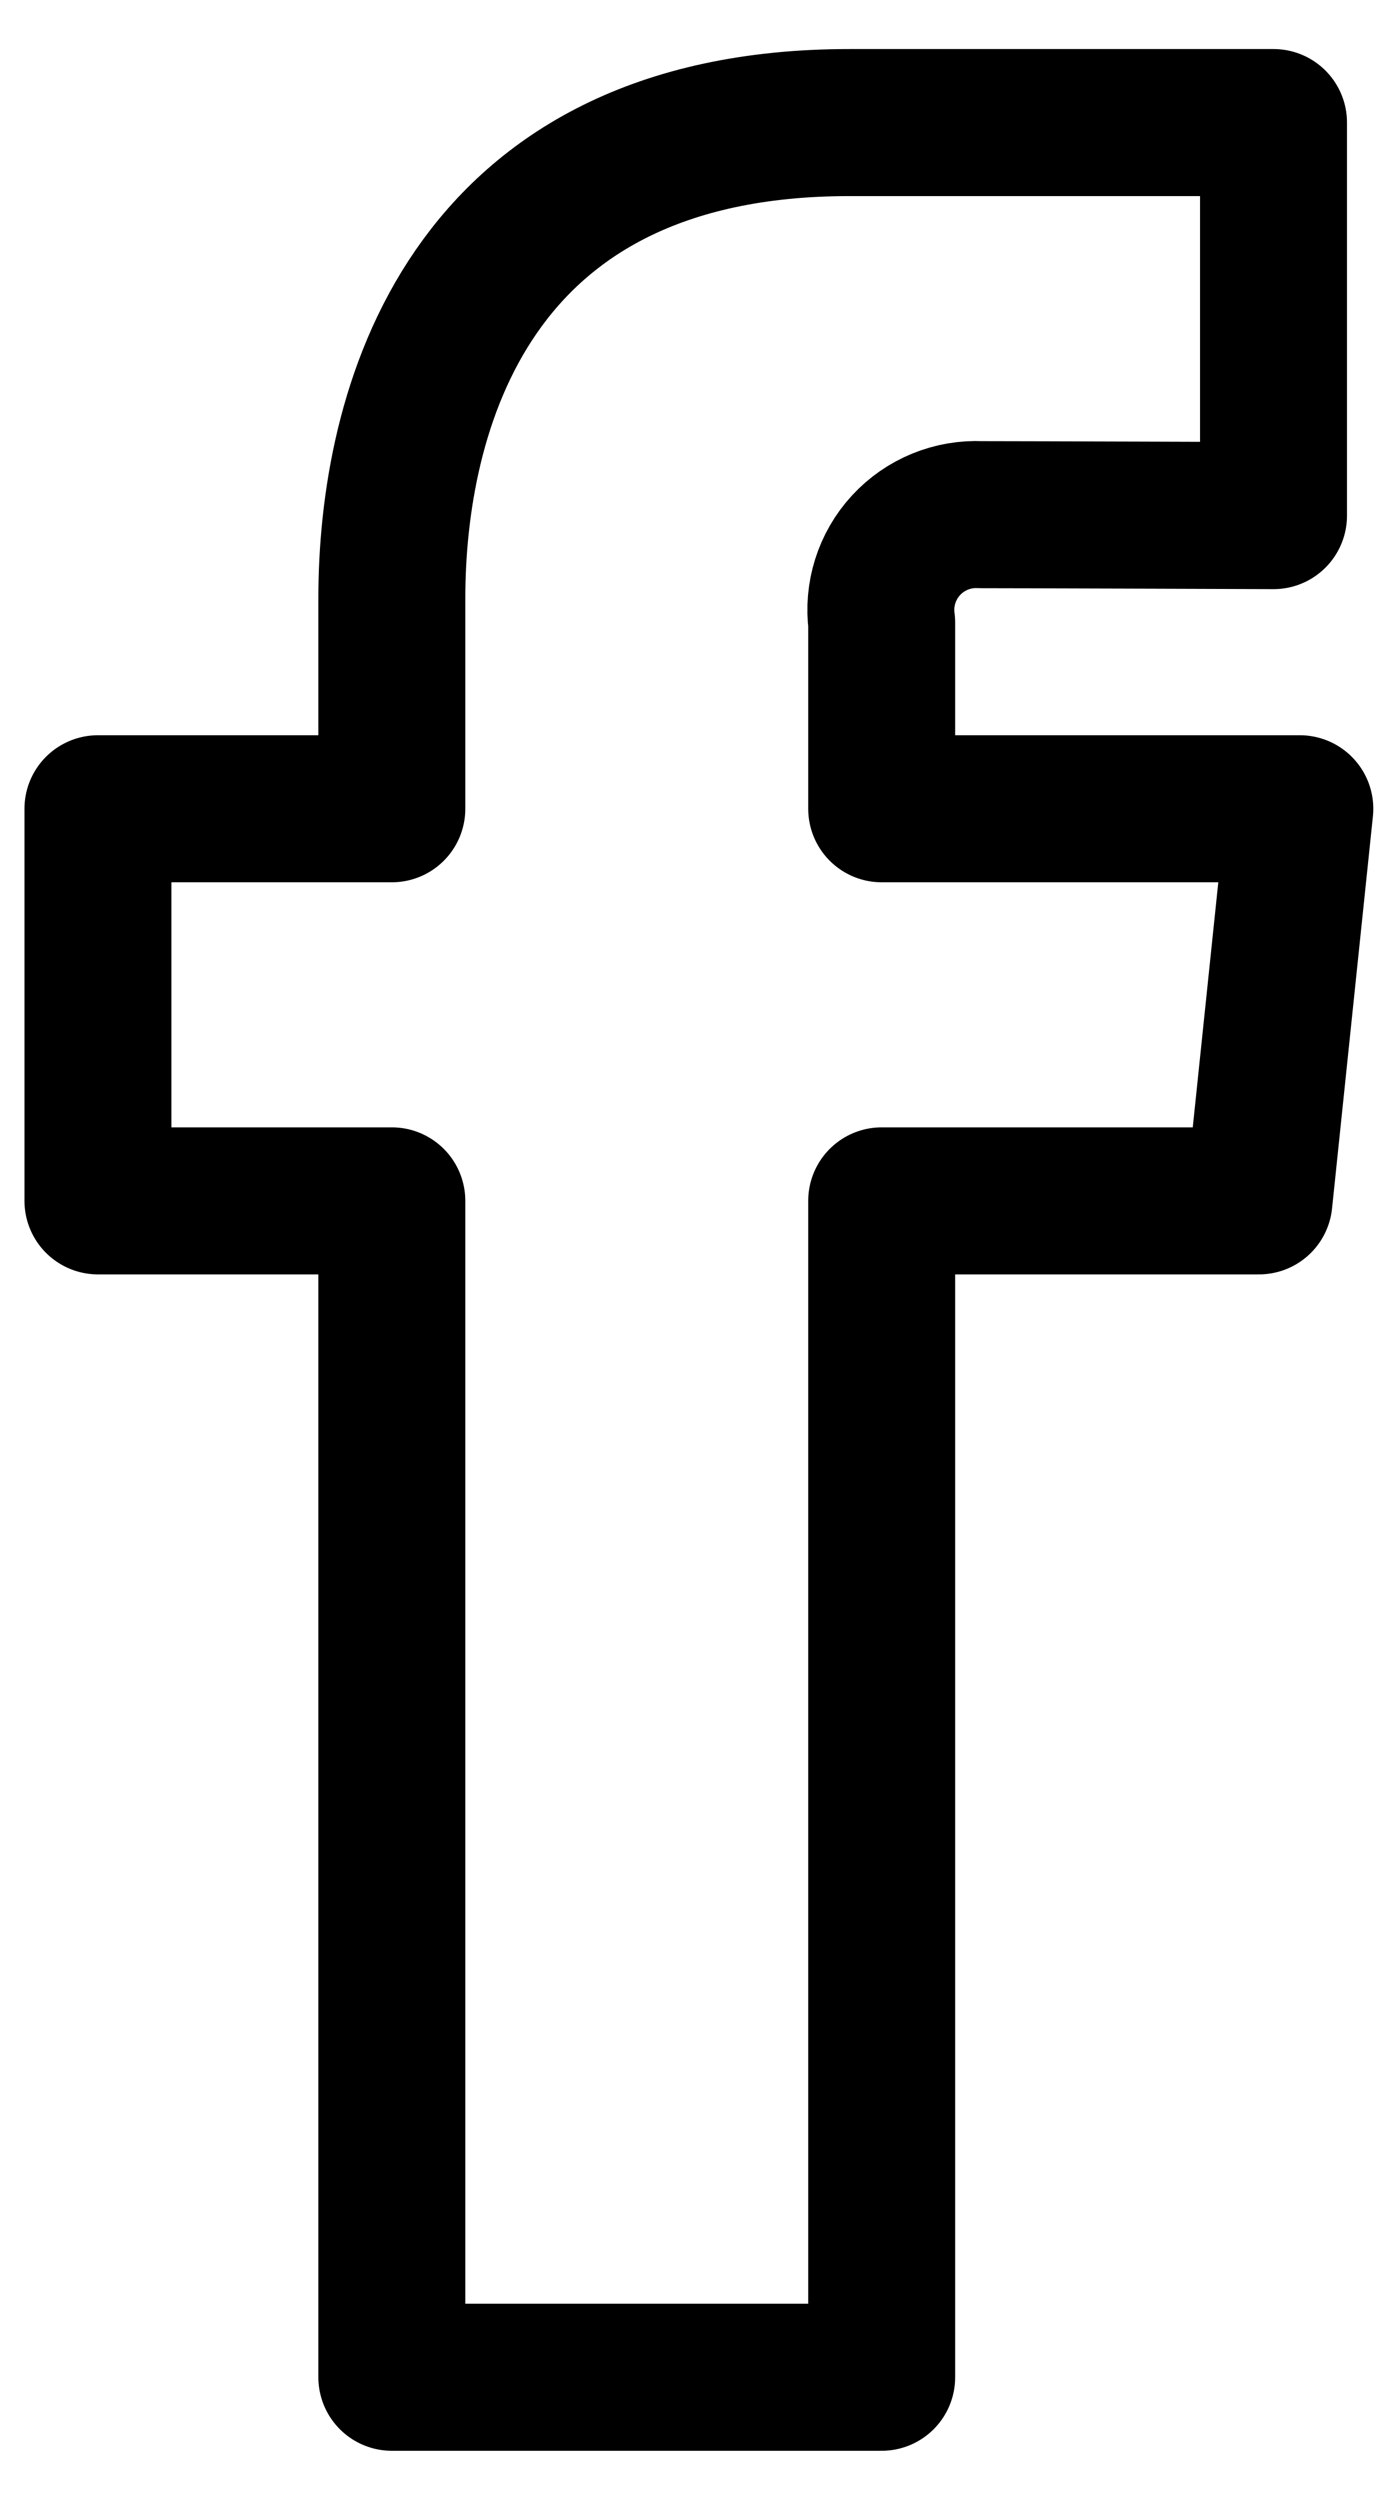 <?xml version="1.0" encoding="UTF-8"?>
<svg width="19px" height="34px" viewBox="0 0 19 34" version="1.1" xmlns="http://www.w3.org/2000/svg" xmlns:xlink="http://www.w3.org/1999/xlink">
    <!-- Generator: Sketch 55.2 (78181) - https://sketchapp.com -->
    <title>social-media-facebook</title>
    <desc>Created with Sketch.</desc>
    <g id="layouts" stroke="none" stroke-width="1" fill="none" fill-rule="evenodd" stroke-linecap="round" stroke-linejoin="round">
        <g id="d.-home" transform="translate(-794, -4104)" stroke="#000000" stroke-width="2">
            <g id="Group-9" transform="translate(621, 4105)">
                <g id="social-media-facebook" transform="translate(167, 0)">
                    <path d="M23.691,10 L18,10 L18,7.467 C17.949,7.085 18.07,6.7 18.331,6.417 C18.591,6.134 18.965,5.981 19.349,6 C19.907,6 23.333,6.013 23.333,6.013 L23.333,0.667 L17.561,0.667 C12.325,0.667 11.333,4.632 11.333,7.14 L11.333,10 L7.333,10 L7.333,15.333 L11.333,15.333 L11.333,31.333 L18,31.333 L18,15.333 L23.135,15.333 L23.691,10 Z" id="Shape"></path>
                </g>
            </g>
        </g>
    </g>
</svg>